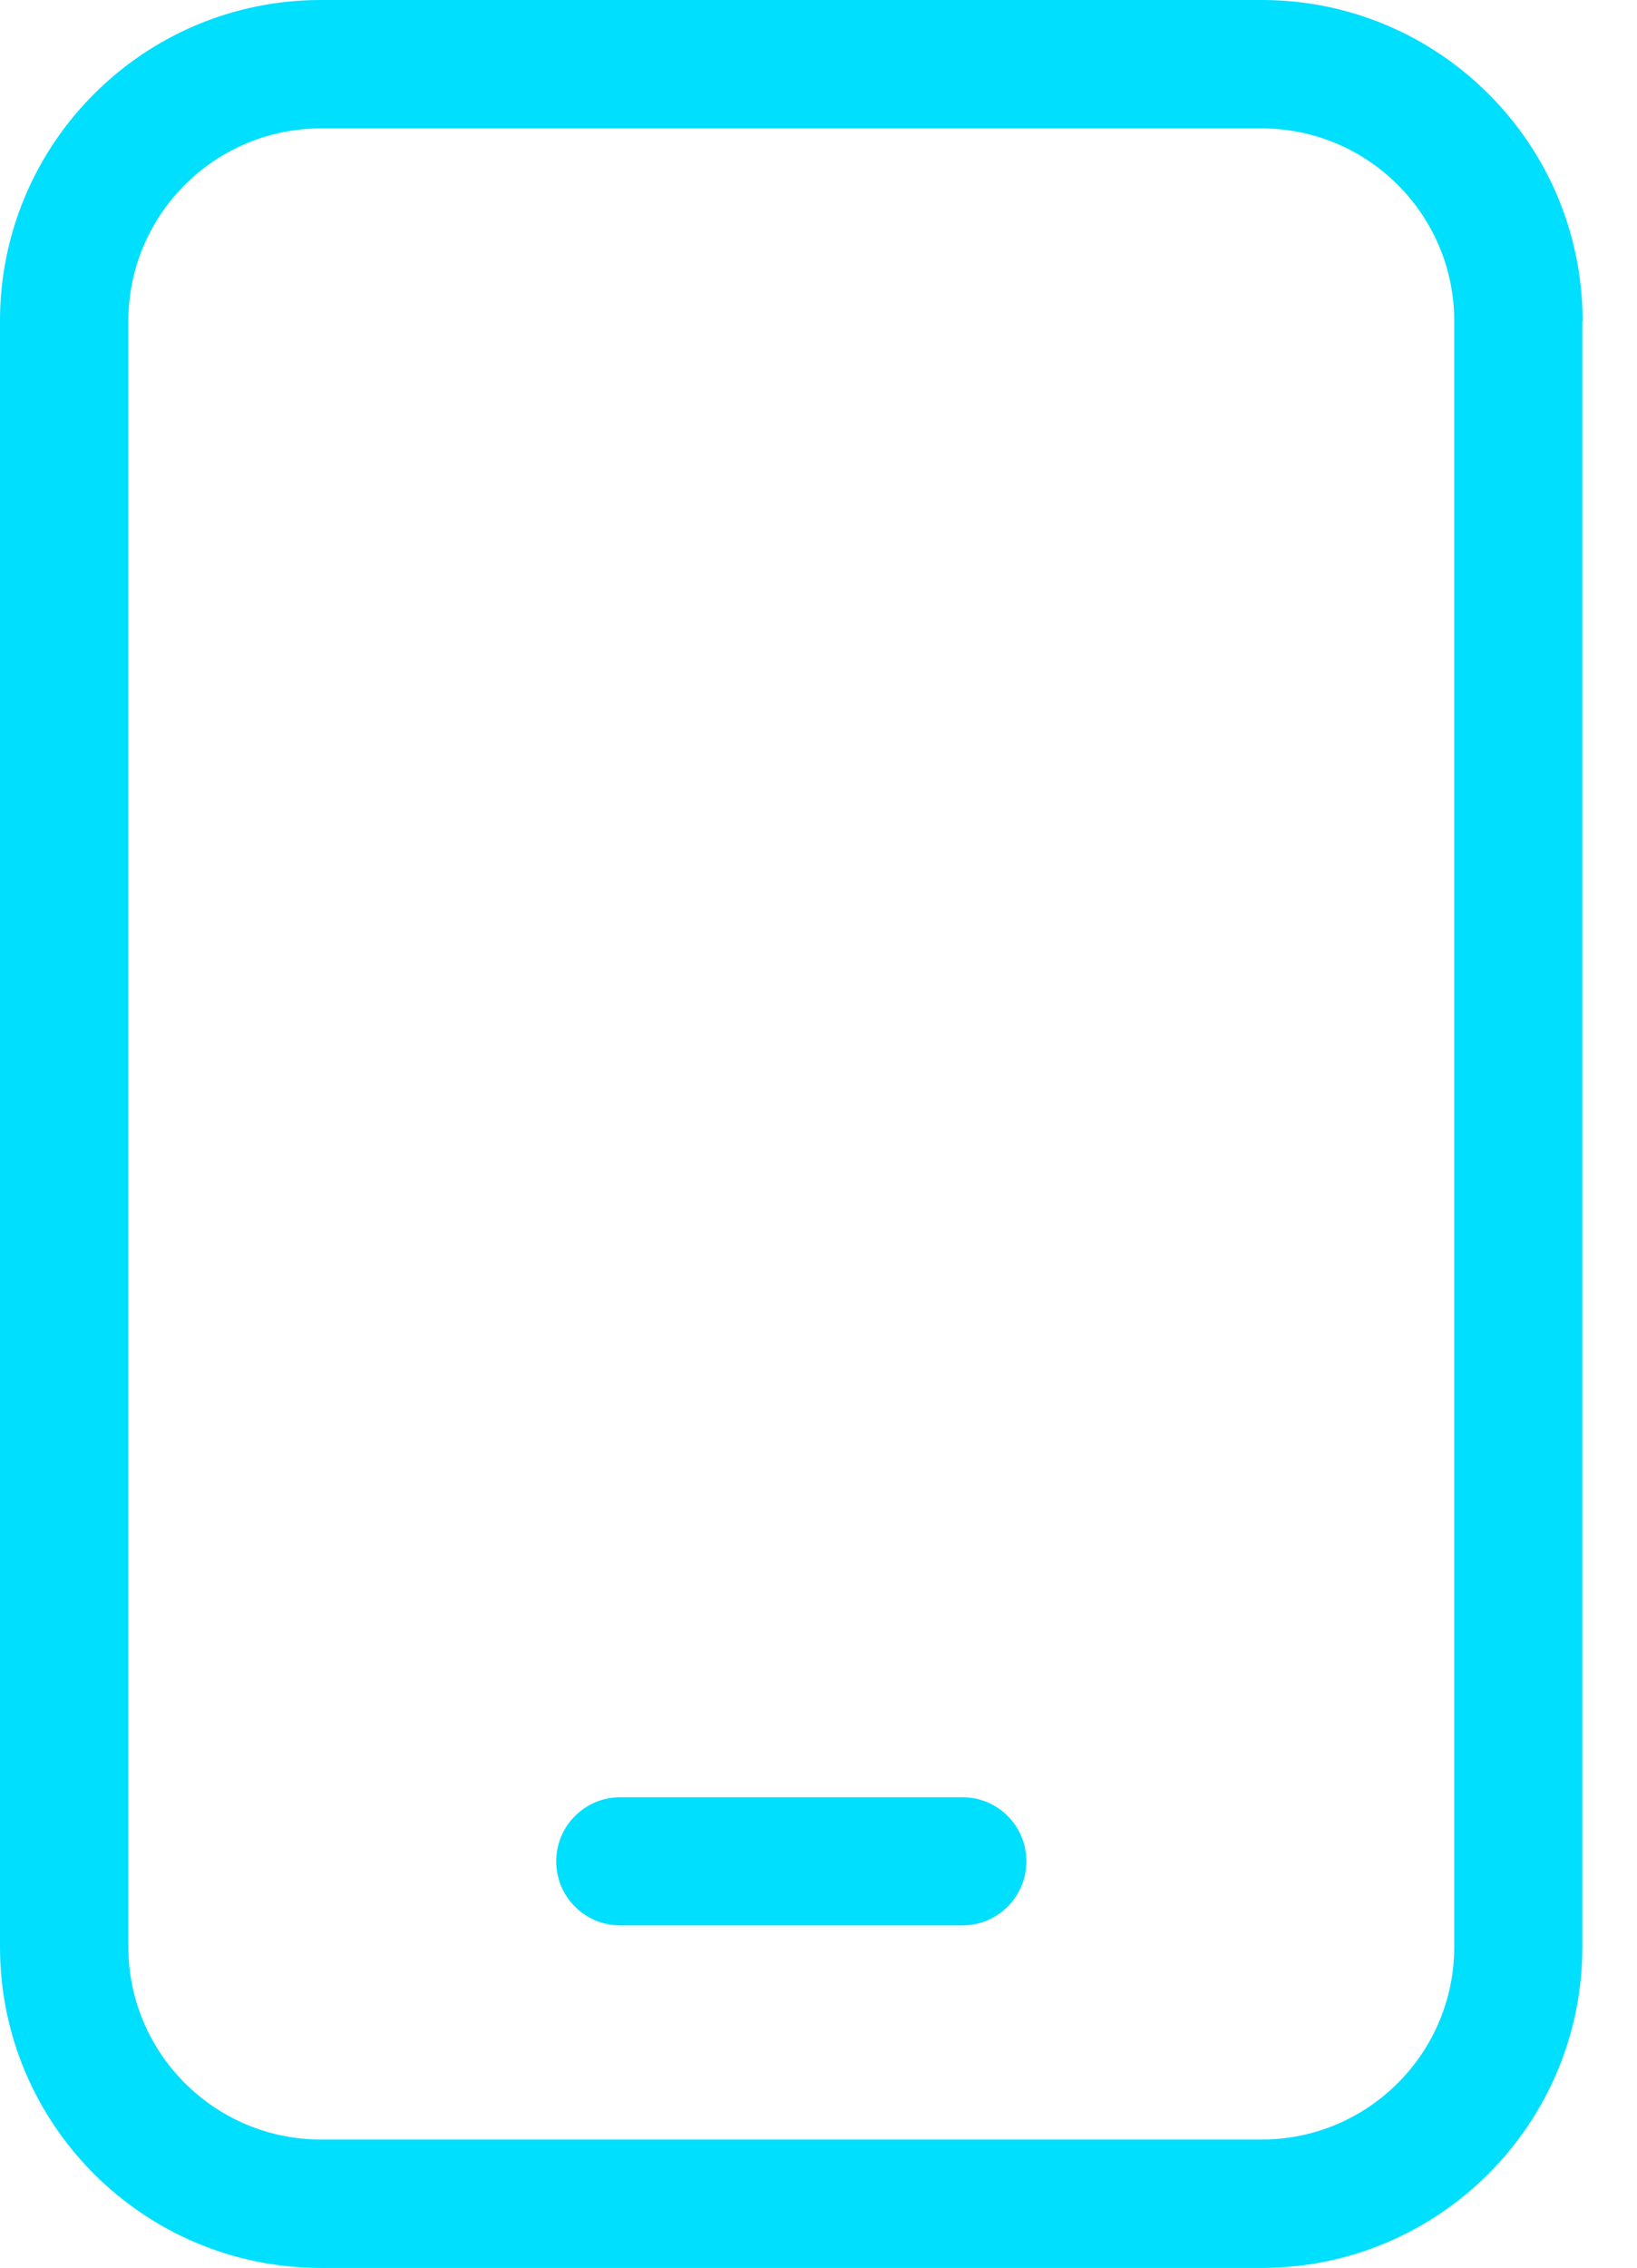 <svg width="26" height="36" viewBox="0 0 26 36" fill="none" xmlns="http://www.w3.org/2000/svg">
<g clip-path="url(#clip0_0_484)">
<path d="M16.302 29.548C16.302 30.113 15.846 30.566 15.285 30.566H9.851C9.286 30.566 8.834 30.109 8.834 29.548C8.834 28.988 9.29 28.531 9.851 28.531H15.285C15.85 28.531 16.302 28.988 16.302 29.548ZM25.132 5.095V30.909C25.132 33.722 22.849 36.004 20.037 36.004H5.095C2.282 36.004 0 33.722 0 30.909V5.095C0 2.282 2.282 -0 5.095 -0H20.041C22.854 -0 25.136 2.282 25.136 5.095H25.132ZM23.097 5.095C23.097 3.408 21.724 2.039 20.041 2.039H5.095C3.408 2.039 2.039 3.412 2.039 5.095V30.909C2.039 32.596 3.413 33.965 5.095 33.965H20.041C21.728 33.965 23.097 32.592 23.097 30.909V5.095Z" fill="#01DFFF"/>
</g>
<defs>
<clipPath id="clip0_0_484">
<rect width="25.132" height="36" fill="white" transform="translate(0 -0)"/>
</clipPath>
</defs>
</svg>
